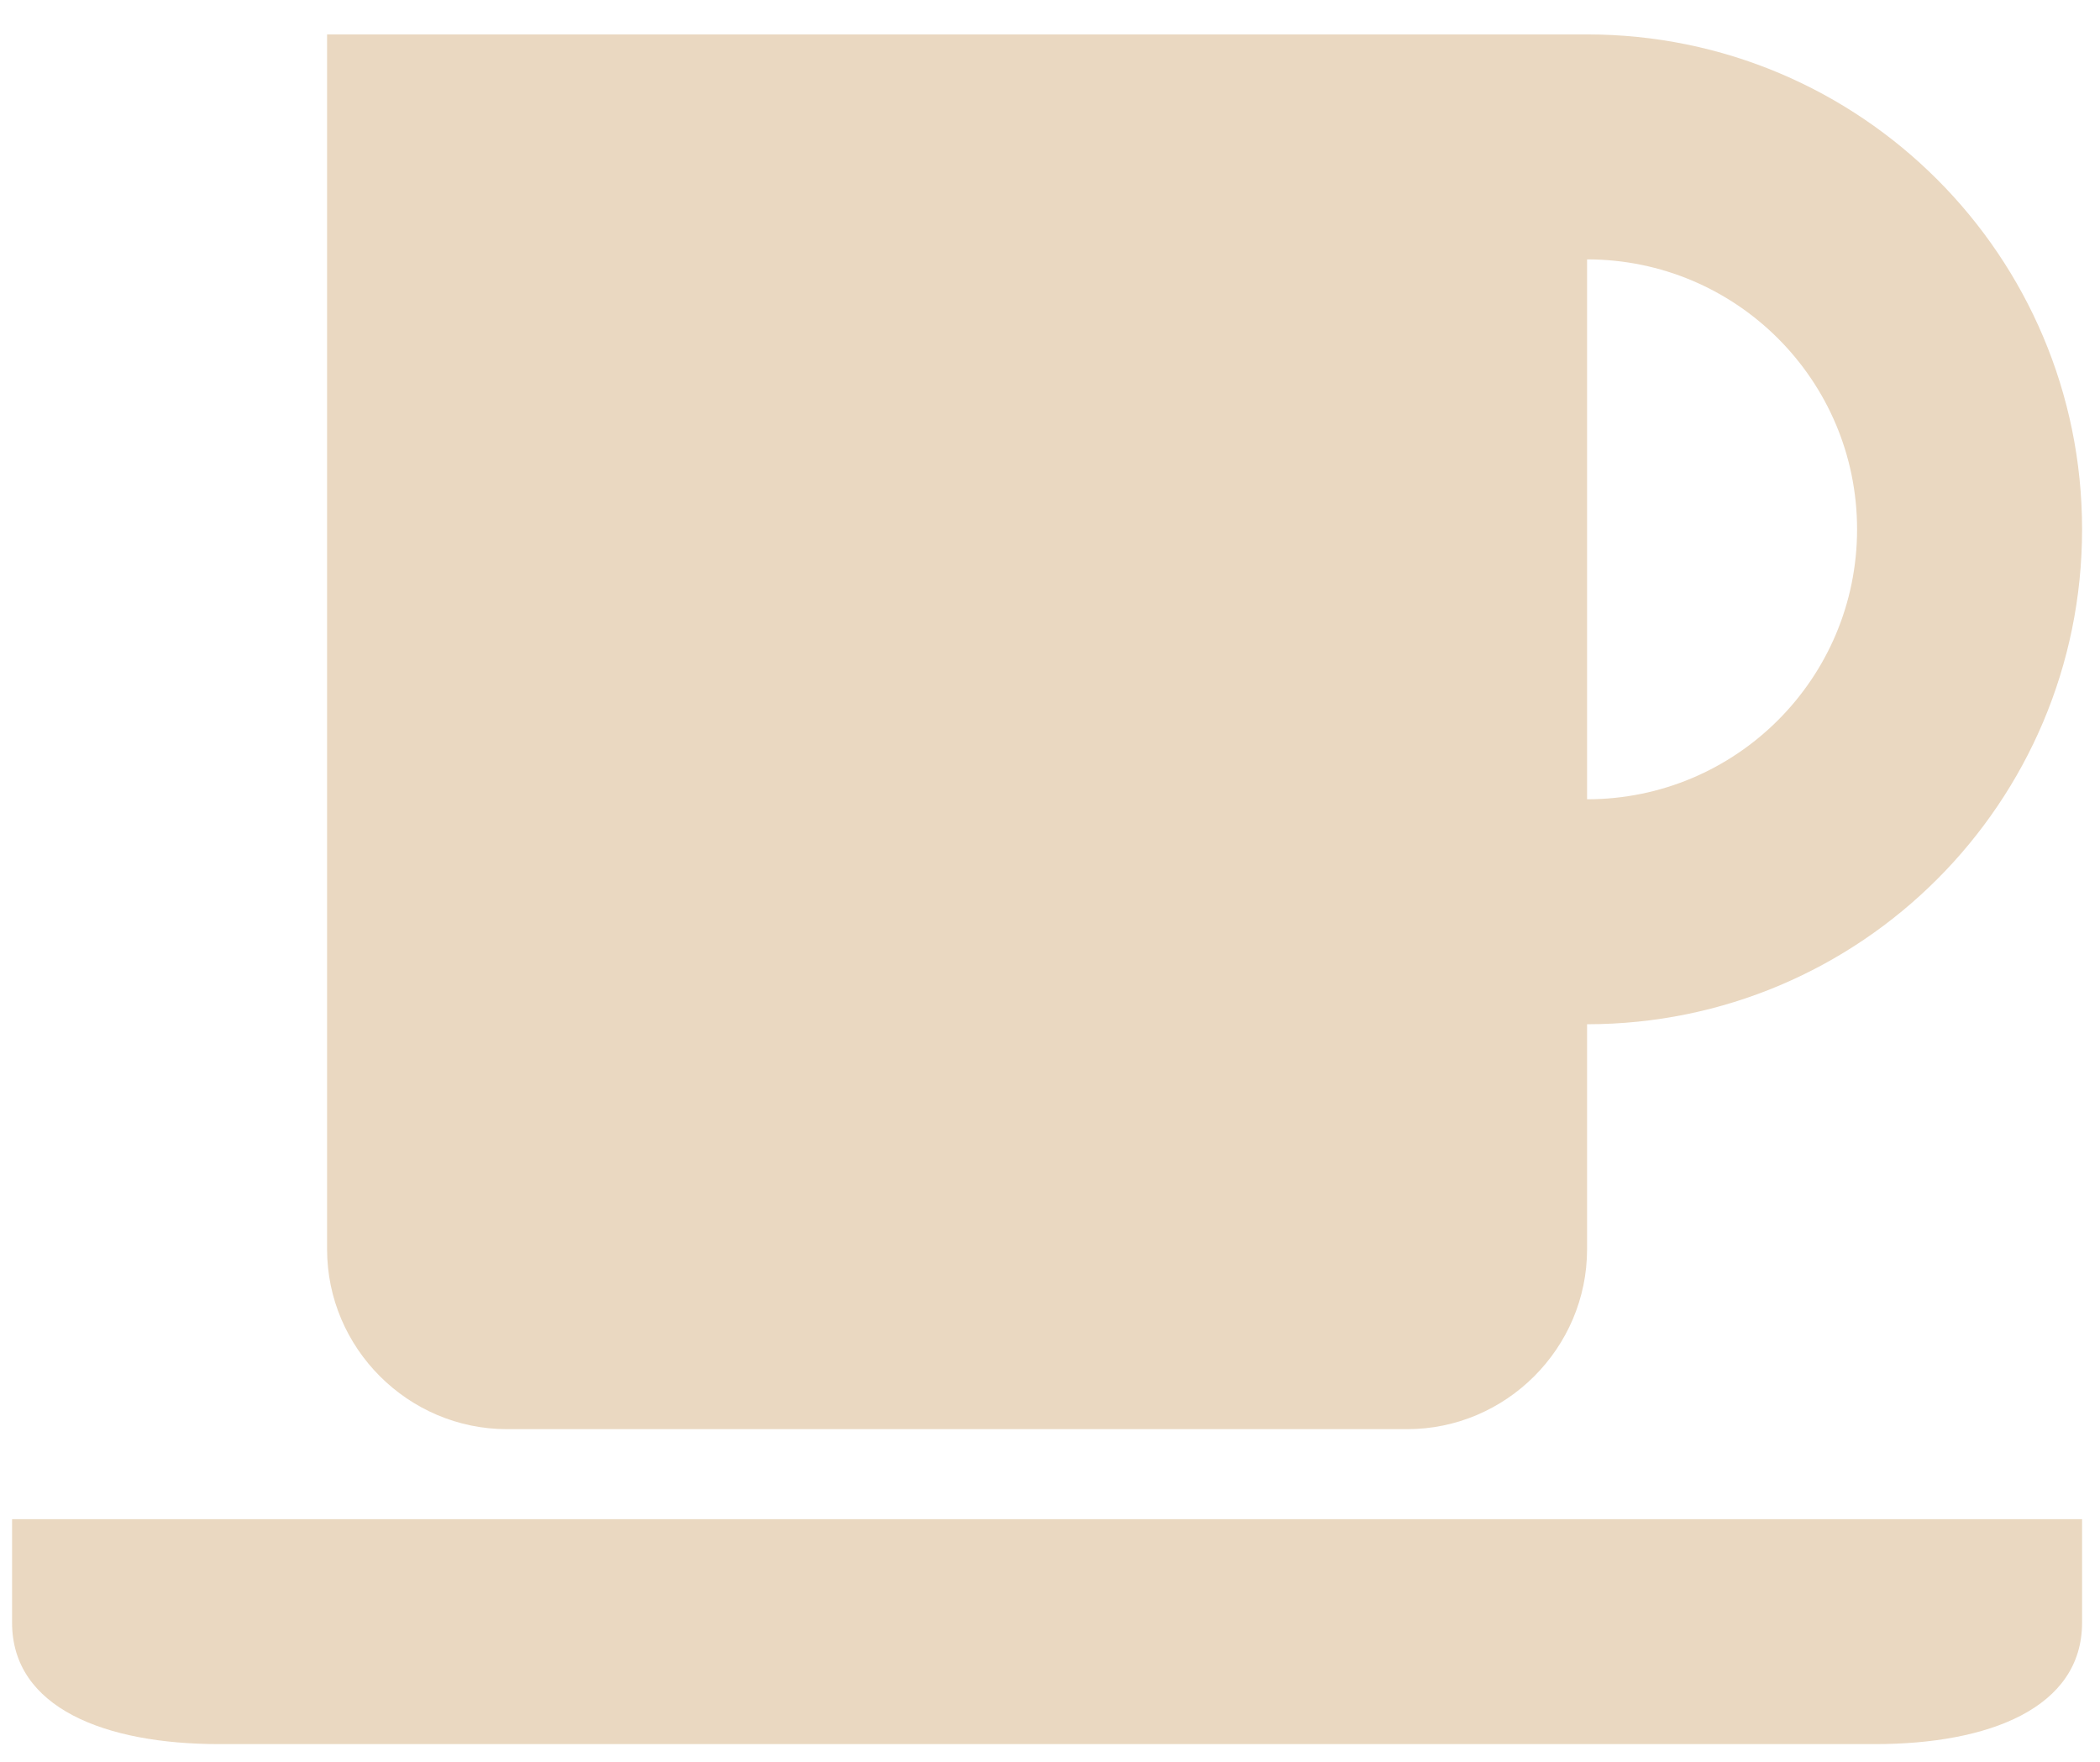 <svg width="56" height="47" viewBox="0 0 56 47" fill="none" xmlns="http://www.w3.org/2000/svg">
<path d="M42.322 0.918H8.722V33.318C8.722 35.958 10.882 38.118 13.522 38.118H37.522C40.162 38.118 42.322 35.958 42.322 33.318V27.318C49.613 27.318 55.522 21.408 55.522 14.118C55.522 6.828 49.613 0.918 42.322 0.918ZM42.322 21.318V6.918C46.299 6.918 49.522 10.141 49.522 14.118C49.522 18.093 46.299 21.318 42.322 21.318ZM0.322 40.518V43.279C0.322 45.554 2.805 46.518 5.842 46.518H50.002C53.038 46.518 55.522 45.554 55.522 43.279V40.518H0.322Z" fill="#EAD8C1"/>
</svg>
